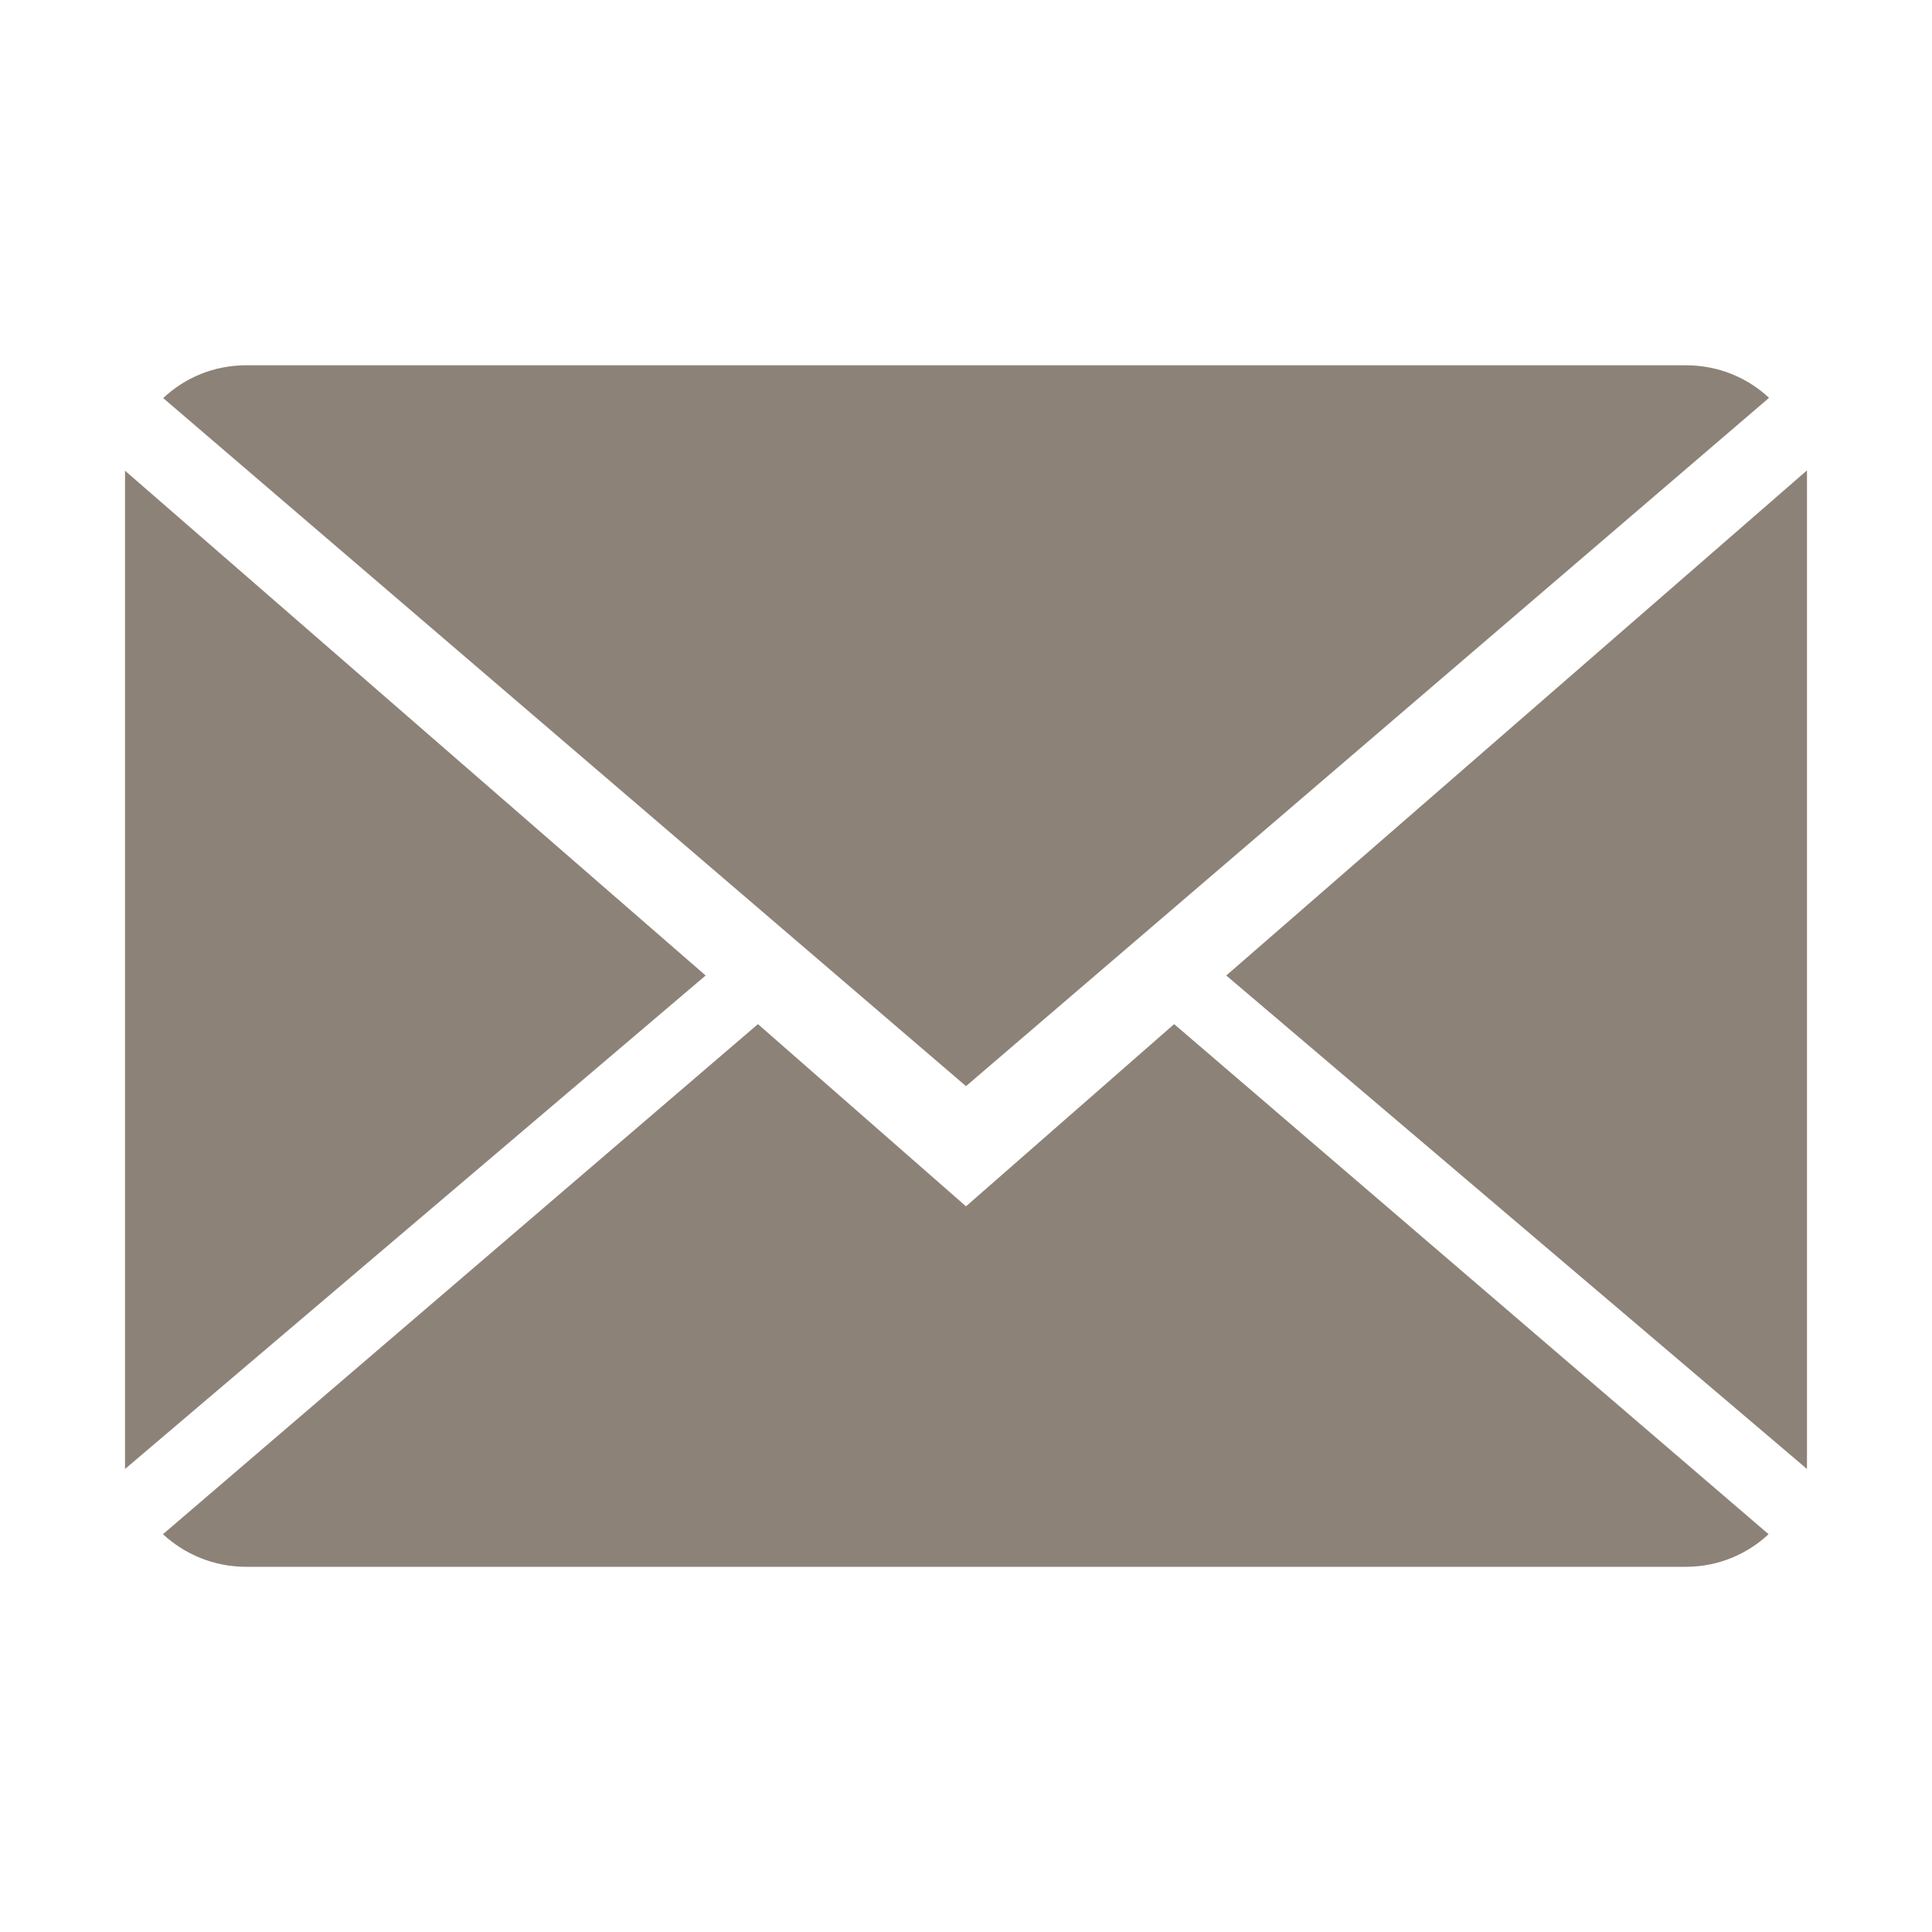 <?xml version="1.0" encoding="utf-8"?>
<!-- Generator: Adobe Illustrator 16.0.0, SVG Export Plug-In . SVG Version: 6.00 Build 0)  -->
<!DOCTYPE svg PUBLIC "-//W3C//DTD SVG 1.1//EN" "http://www.w3.org/Graphics/SVG/1.1/DTD/svg11.dtd">
<svg version="1.1" id="email_dark_icon" xmlns="http://www.w3.org/2000/svg" xmlns:xlink="http://www.w3.org/1999/xlink" x="0px"
	 y="0px" width="38px" height="38px" viewBox="0 0 38 38" enable-background="new 0 0 38 38" xml:space="preserve">
<g>
	<g>
		<path fill="#8D8278" d="M19,23.727l-4.092-3.584L3.205,30.176c0.425,0.393,0.999,0.641,1.633,0.641h28.325
			c0.63,0,1.202-0.248,1.623-0.641L23.094,20.143L19,23.727z"/>
		<path fill="#8D8278" d="M34.795,7.825c-0.425-0.397-0.996-0.64-1.63-0.64H4.838c-0.632,0-1.204,0.245-1.628,0.645L19,21.363
			L34.795,7.825z"/>
		<polygon fill="#8D8278" points="2.459,9.258 2.459,28.893 13.879,19.187 		"/>
		<polygon fill="#8D8278" points="24.119,19.187 35.541,28.893 35.541,9.252 		"/>
	</g>
</g>
</svg>
